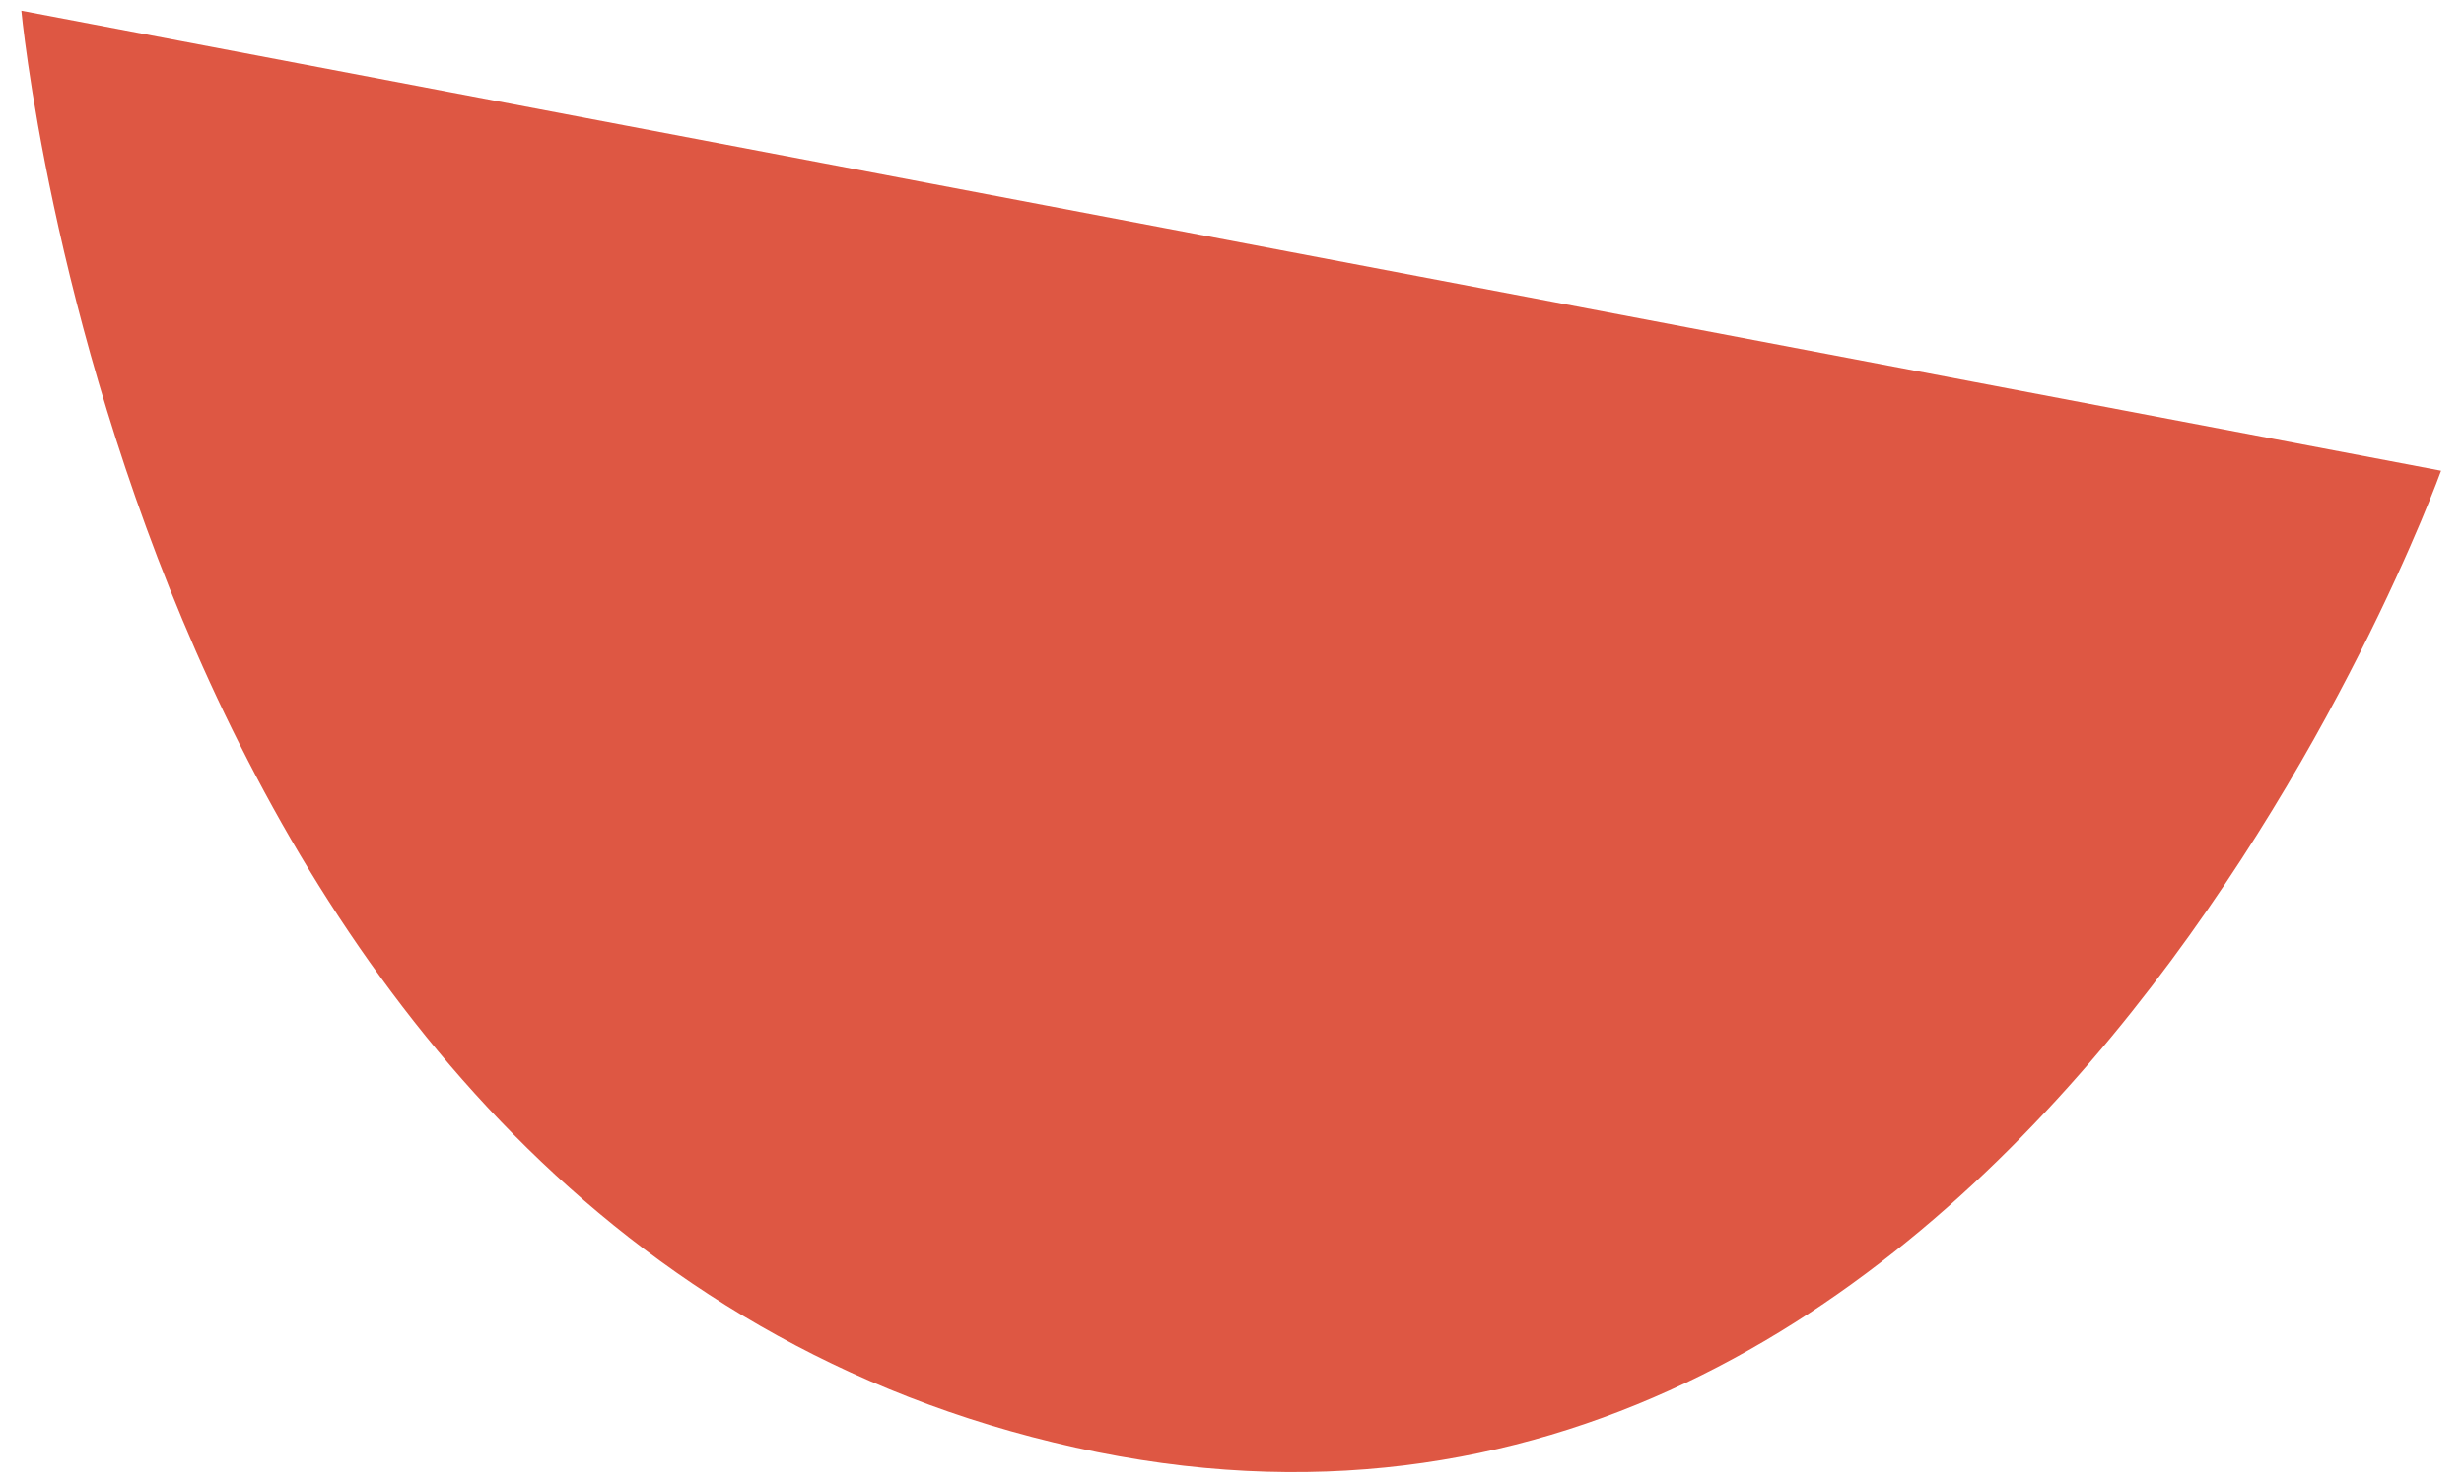<?xml version="1.0" encoding="UTF-8"?> <svg xmlns="http://www.w3.org/2000/svg" width="83" height="50" viewBox="0 0 83 50" fill="none"><path d="M0.719 0.36L82.228 15.86C82.228 15.86 67.909 55.8 36.228 48.77C4.549 41.74 0.719 0.36 0.719 0.36Z" fill="#DE5743"></path></svg> 